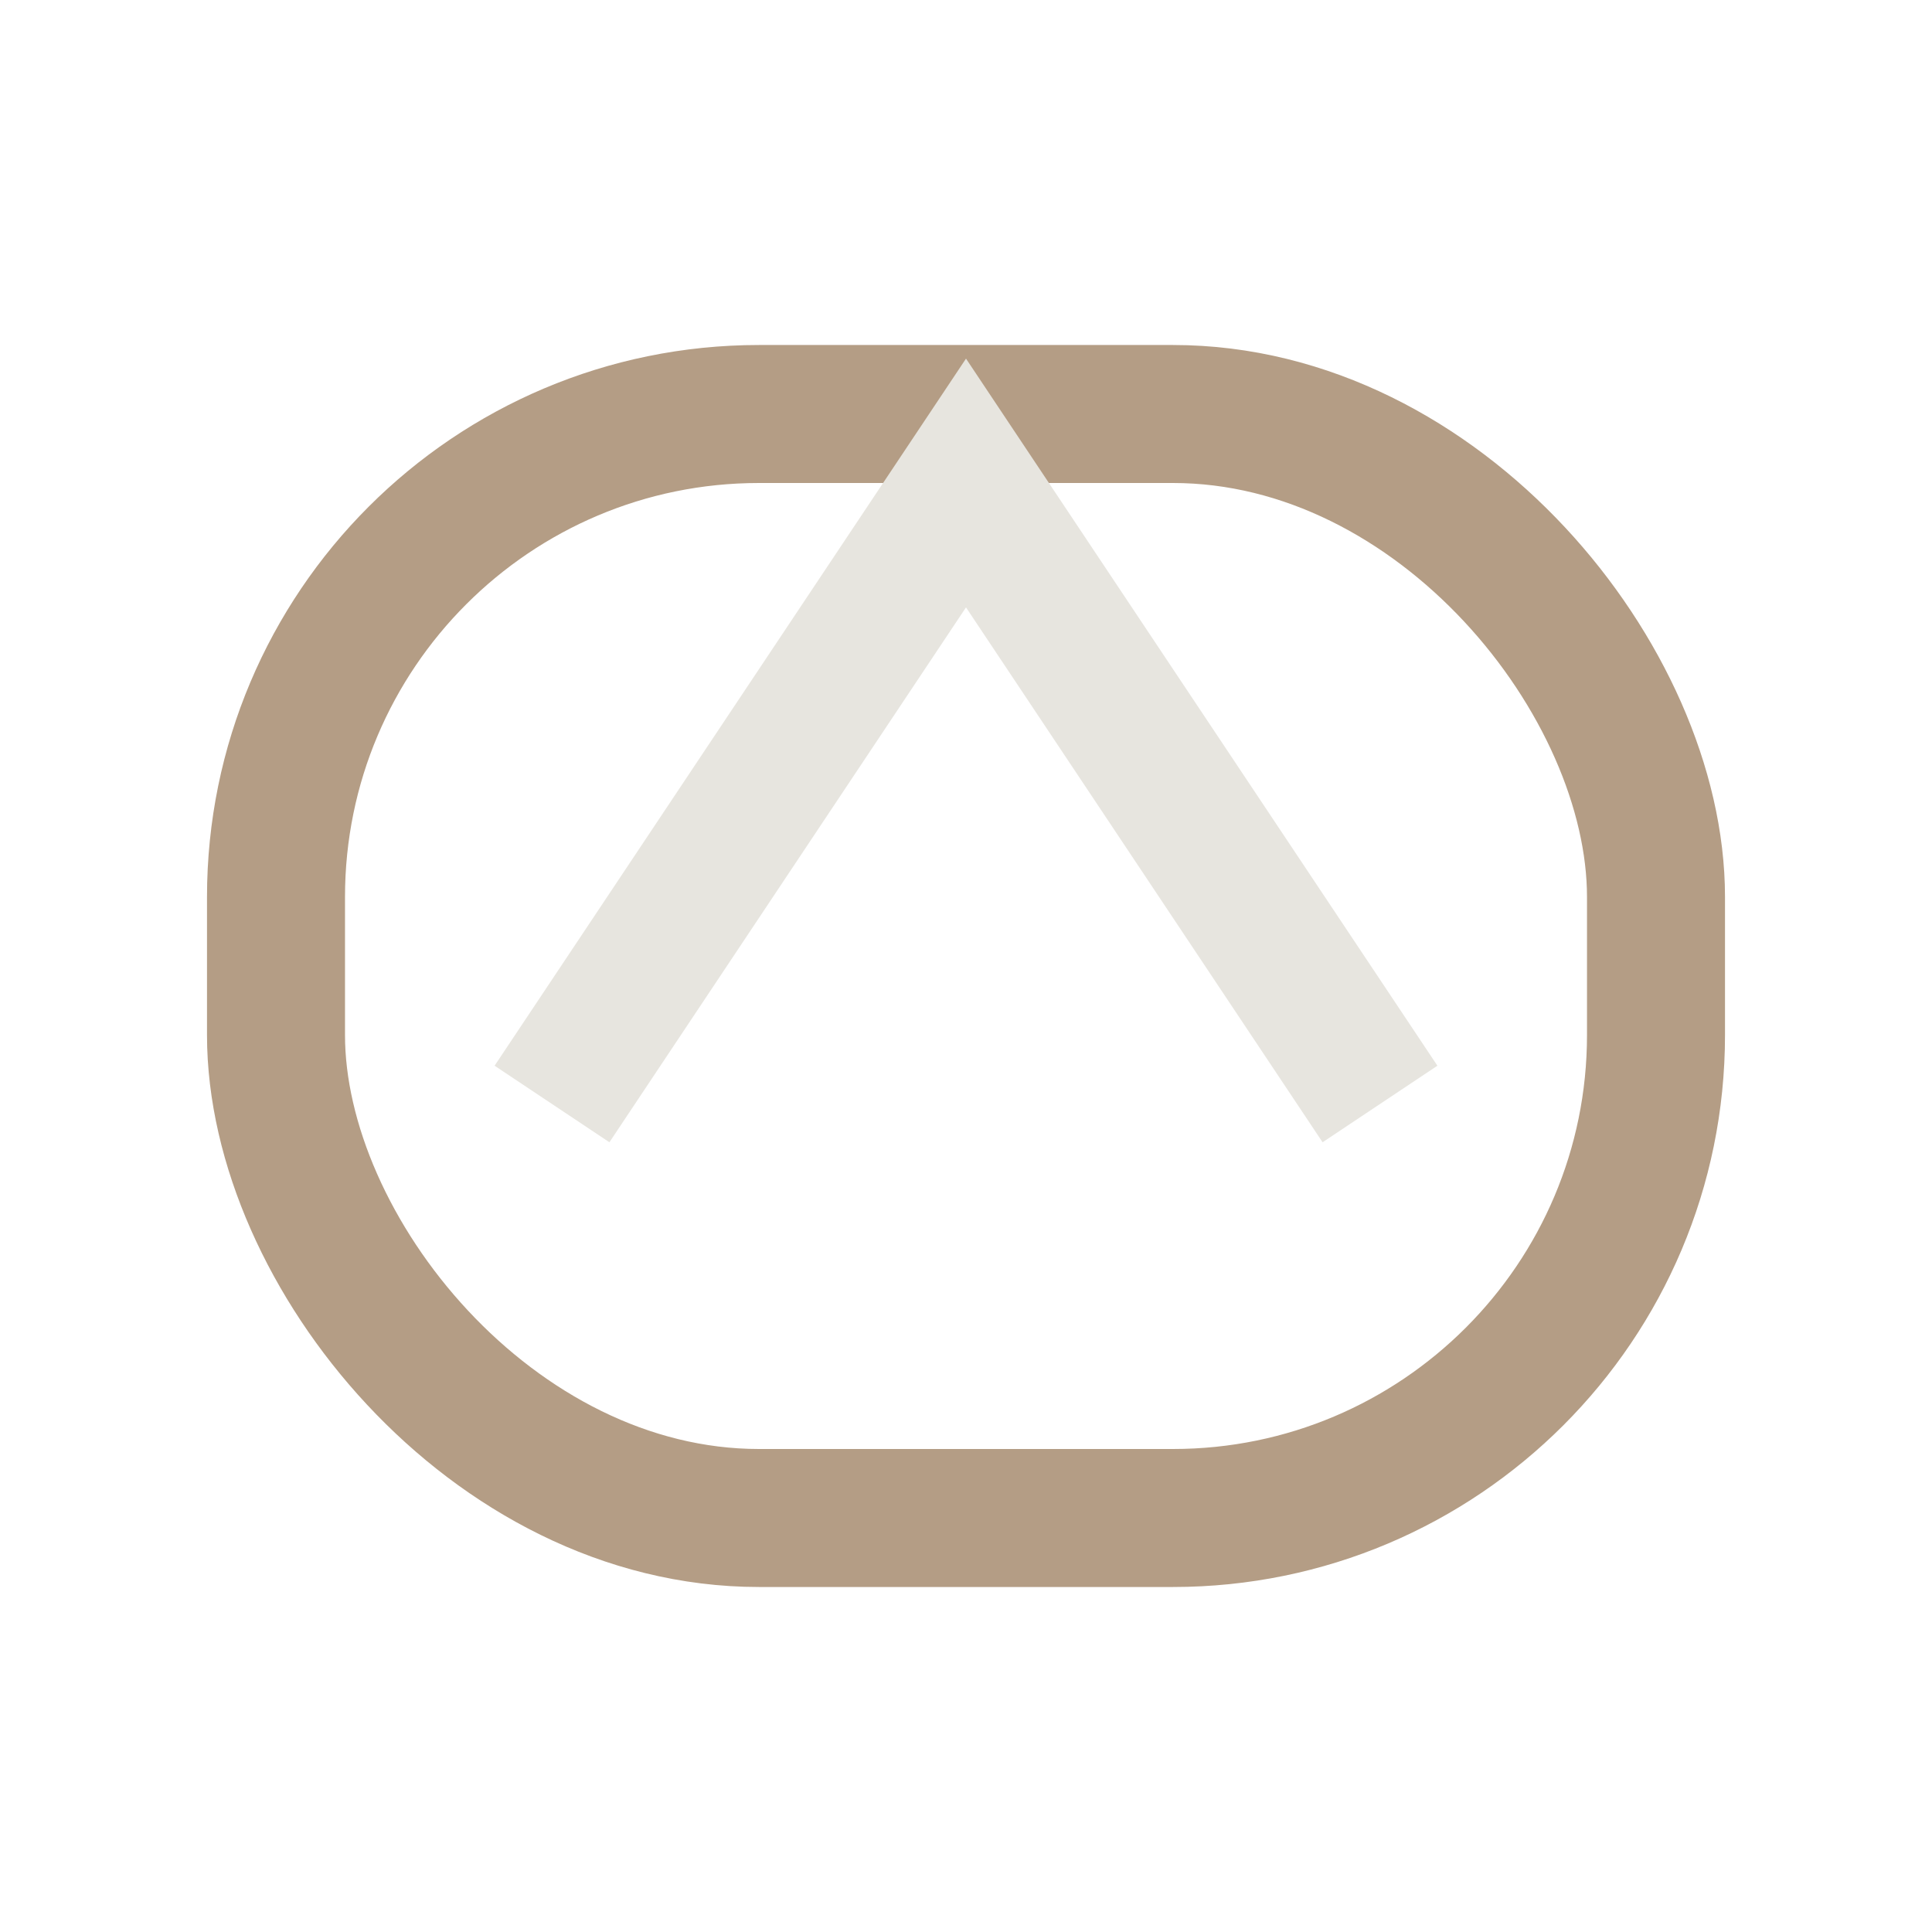 <?xml version="1.0" encoding="UTF-8"?>
<svg xmlns="http://www.w3.org/2000/svg" width="28" height="28" viewBox="0 0 28 28"><rect x="4" y="6" width="20" height="16" rx="7" fill="none" stroke="#B49D85" stroke-width="2"/><path d="M8 16l6-9 6 9" fill="none" stroke="#E7E5DF" stroke-width="2"/></svg>